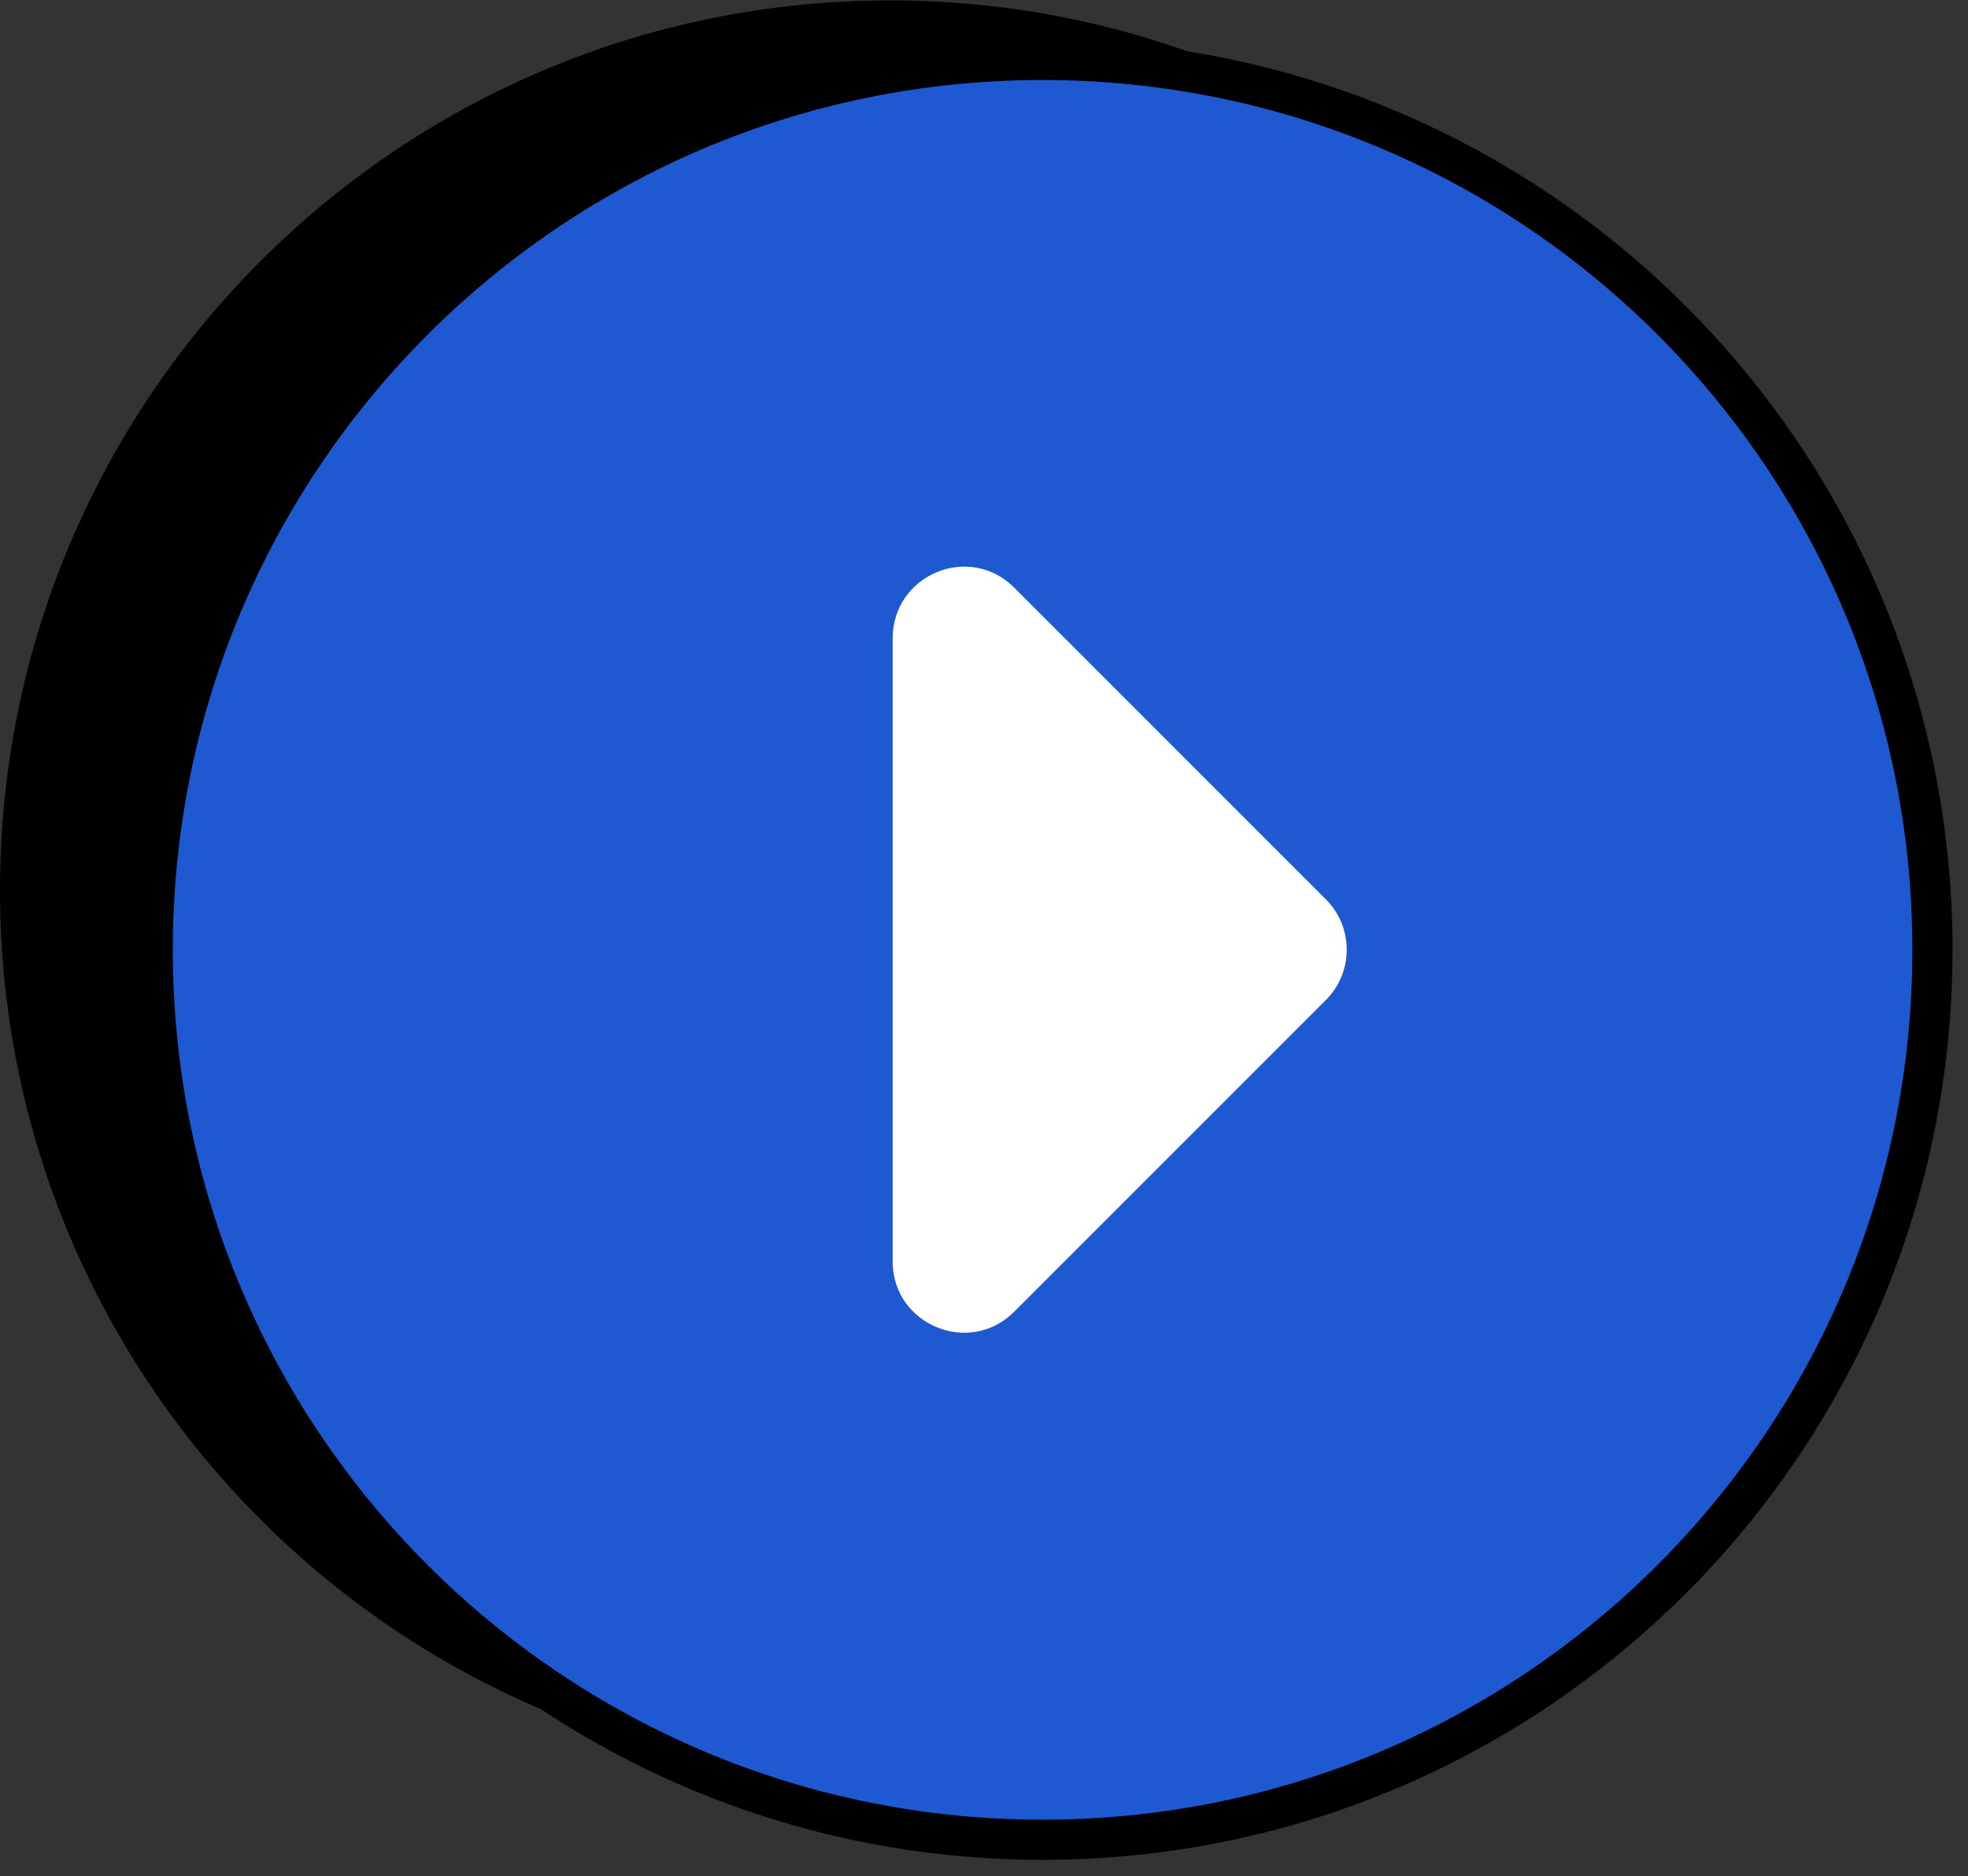 <svg width="107" height="102" viewBox="0 0 107 102" fill="none" xmlns="http://www.w3.org/2000/svg">
<rect x="0" y="0" width="107" height="102" fill="#333333" stroke="none"/>
<path d="M48.382 96.784C21.657 96.784 0 75.127 0 48.403C0 21.679 21.657 0.021 48.382 0.021C75.106 0.021 96.763 21.679 96.763 48.403C96.763 75.127 75.089 96.784 48.382 96.784Z" fill="black"/>
<path d="M56.685 100.022C29.961 100.022 8.304 78.364 8.304 51.64C8.304 24.916 29.961 3.259 56.685 3.259C83.409 3.259 105.067 24.916 105.067 51.64C105.067 78.347 83.409 100.022 56.685 100.022Z" fill="#1E59D2" stroke="black" stroke-width="2.183" stroke-miterlimit="10"/>
<path d="M55.143 31.948L72.089 48.894C73.597 50.402 73.597 52.859 72.089 54.367L55.143 71.314C52.703 73.754 48.534 72.025 48.534 68.585V34.71C48.534 31.236 52.703 29.507 55.143 31.948Z" fill="white"/>
</svg>
